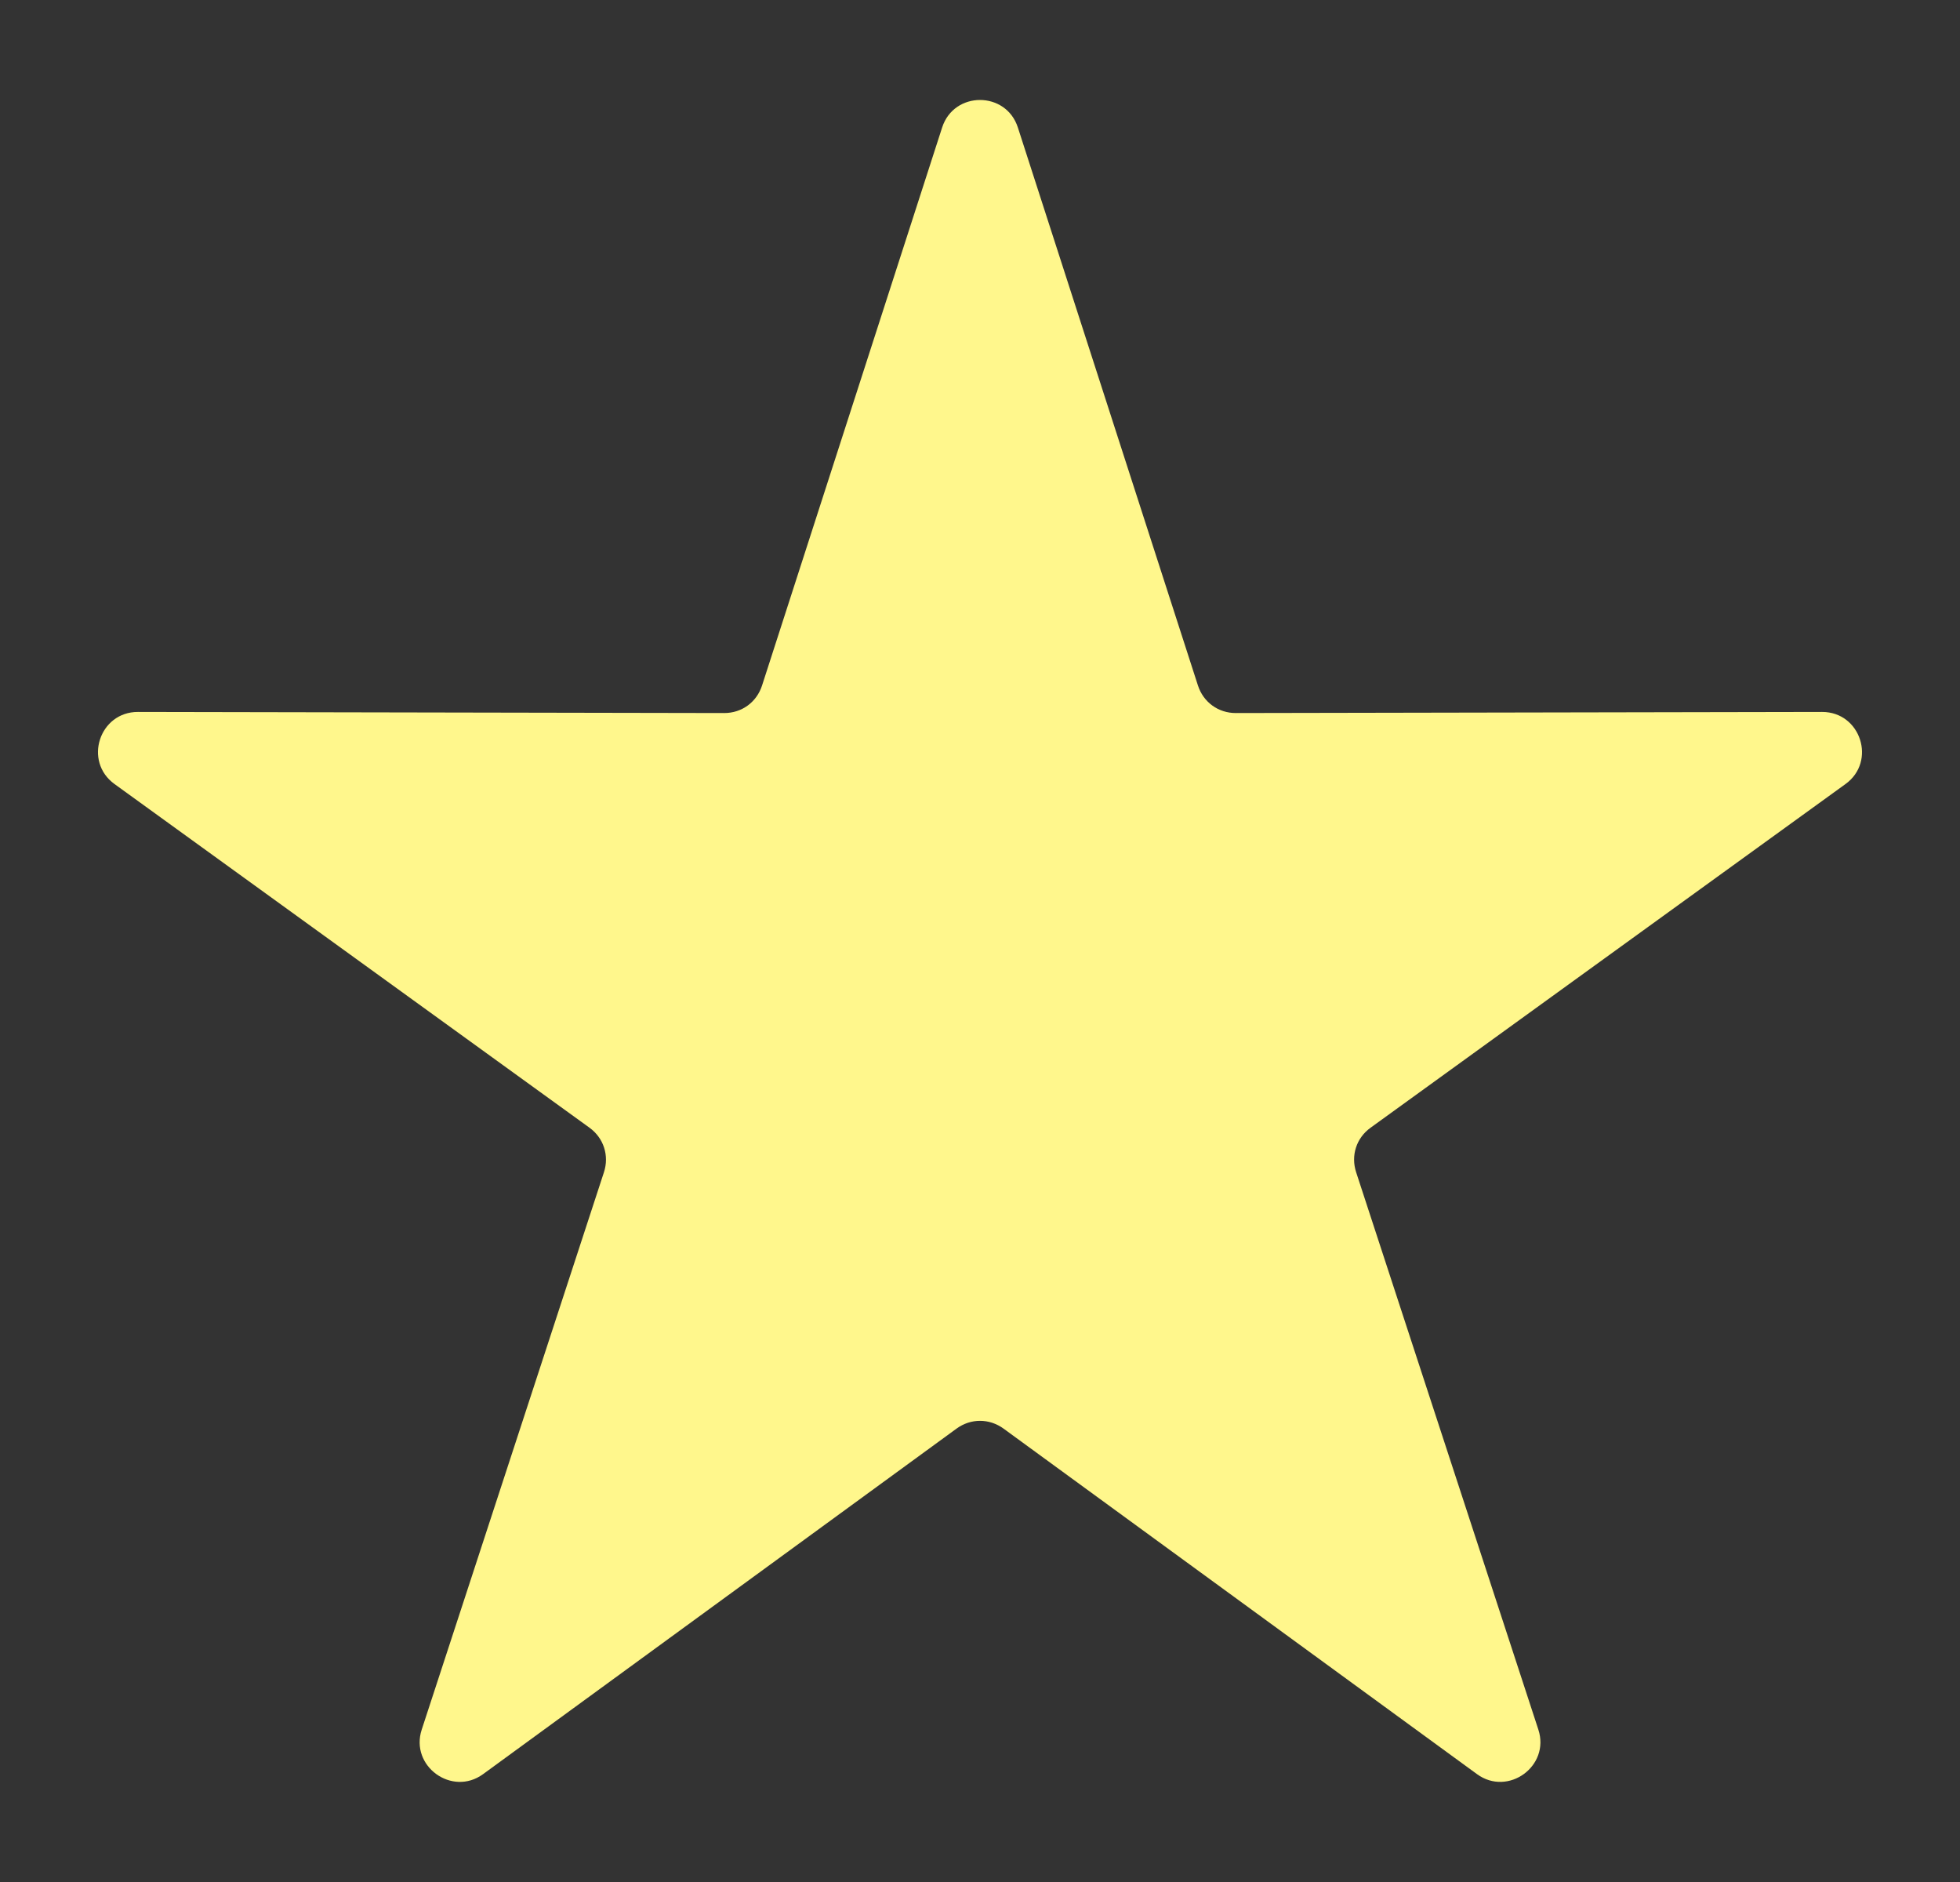 <svg width="25" height="24" viewBox="0 0 25 24" fill="none" xmlns="http://www.w3.org/2000/svg">
<rect x="0" y="0" width="25" height="24" fill="#333333" stroke="none"/>
<path fill-rule="evenodd" clip-rule="evenodd" d="M12.983 1.626L15.28 8.742C15.349 8.955 15.54 9.094 15.764 9.093L23.241 9.079C23.733 9.078 23.938 9.71 23.54 9.998L17.482 14.381C17.3 14.512 17.228 14.737 17.298 14.95L19.622 22.057C19.774 22.522 19.236 22.913 18.84 22.625L12.8 18.218C12.618 18.086 12.382 18.086 12.201 18.218L6.161 22.625C5.765 22.913 5.227 22.523 5.379 22.057L7.703 14.95C7.773 14.737 7.7 14.512 7.519 14.381L1.46 9.998C1.062 9.709 1.267 9.078 1.759 9.079L9.236 9.093C9.461 9.094 9.651 8.955 9.72 8.742L12.017 1.626C12.168 1.158 12.832 1.158 12.983 1.626Z" fill="#FFF78C"/>
</svg>
